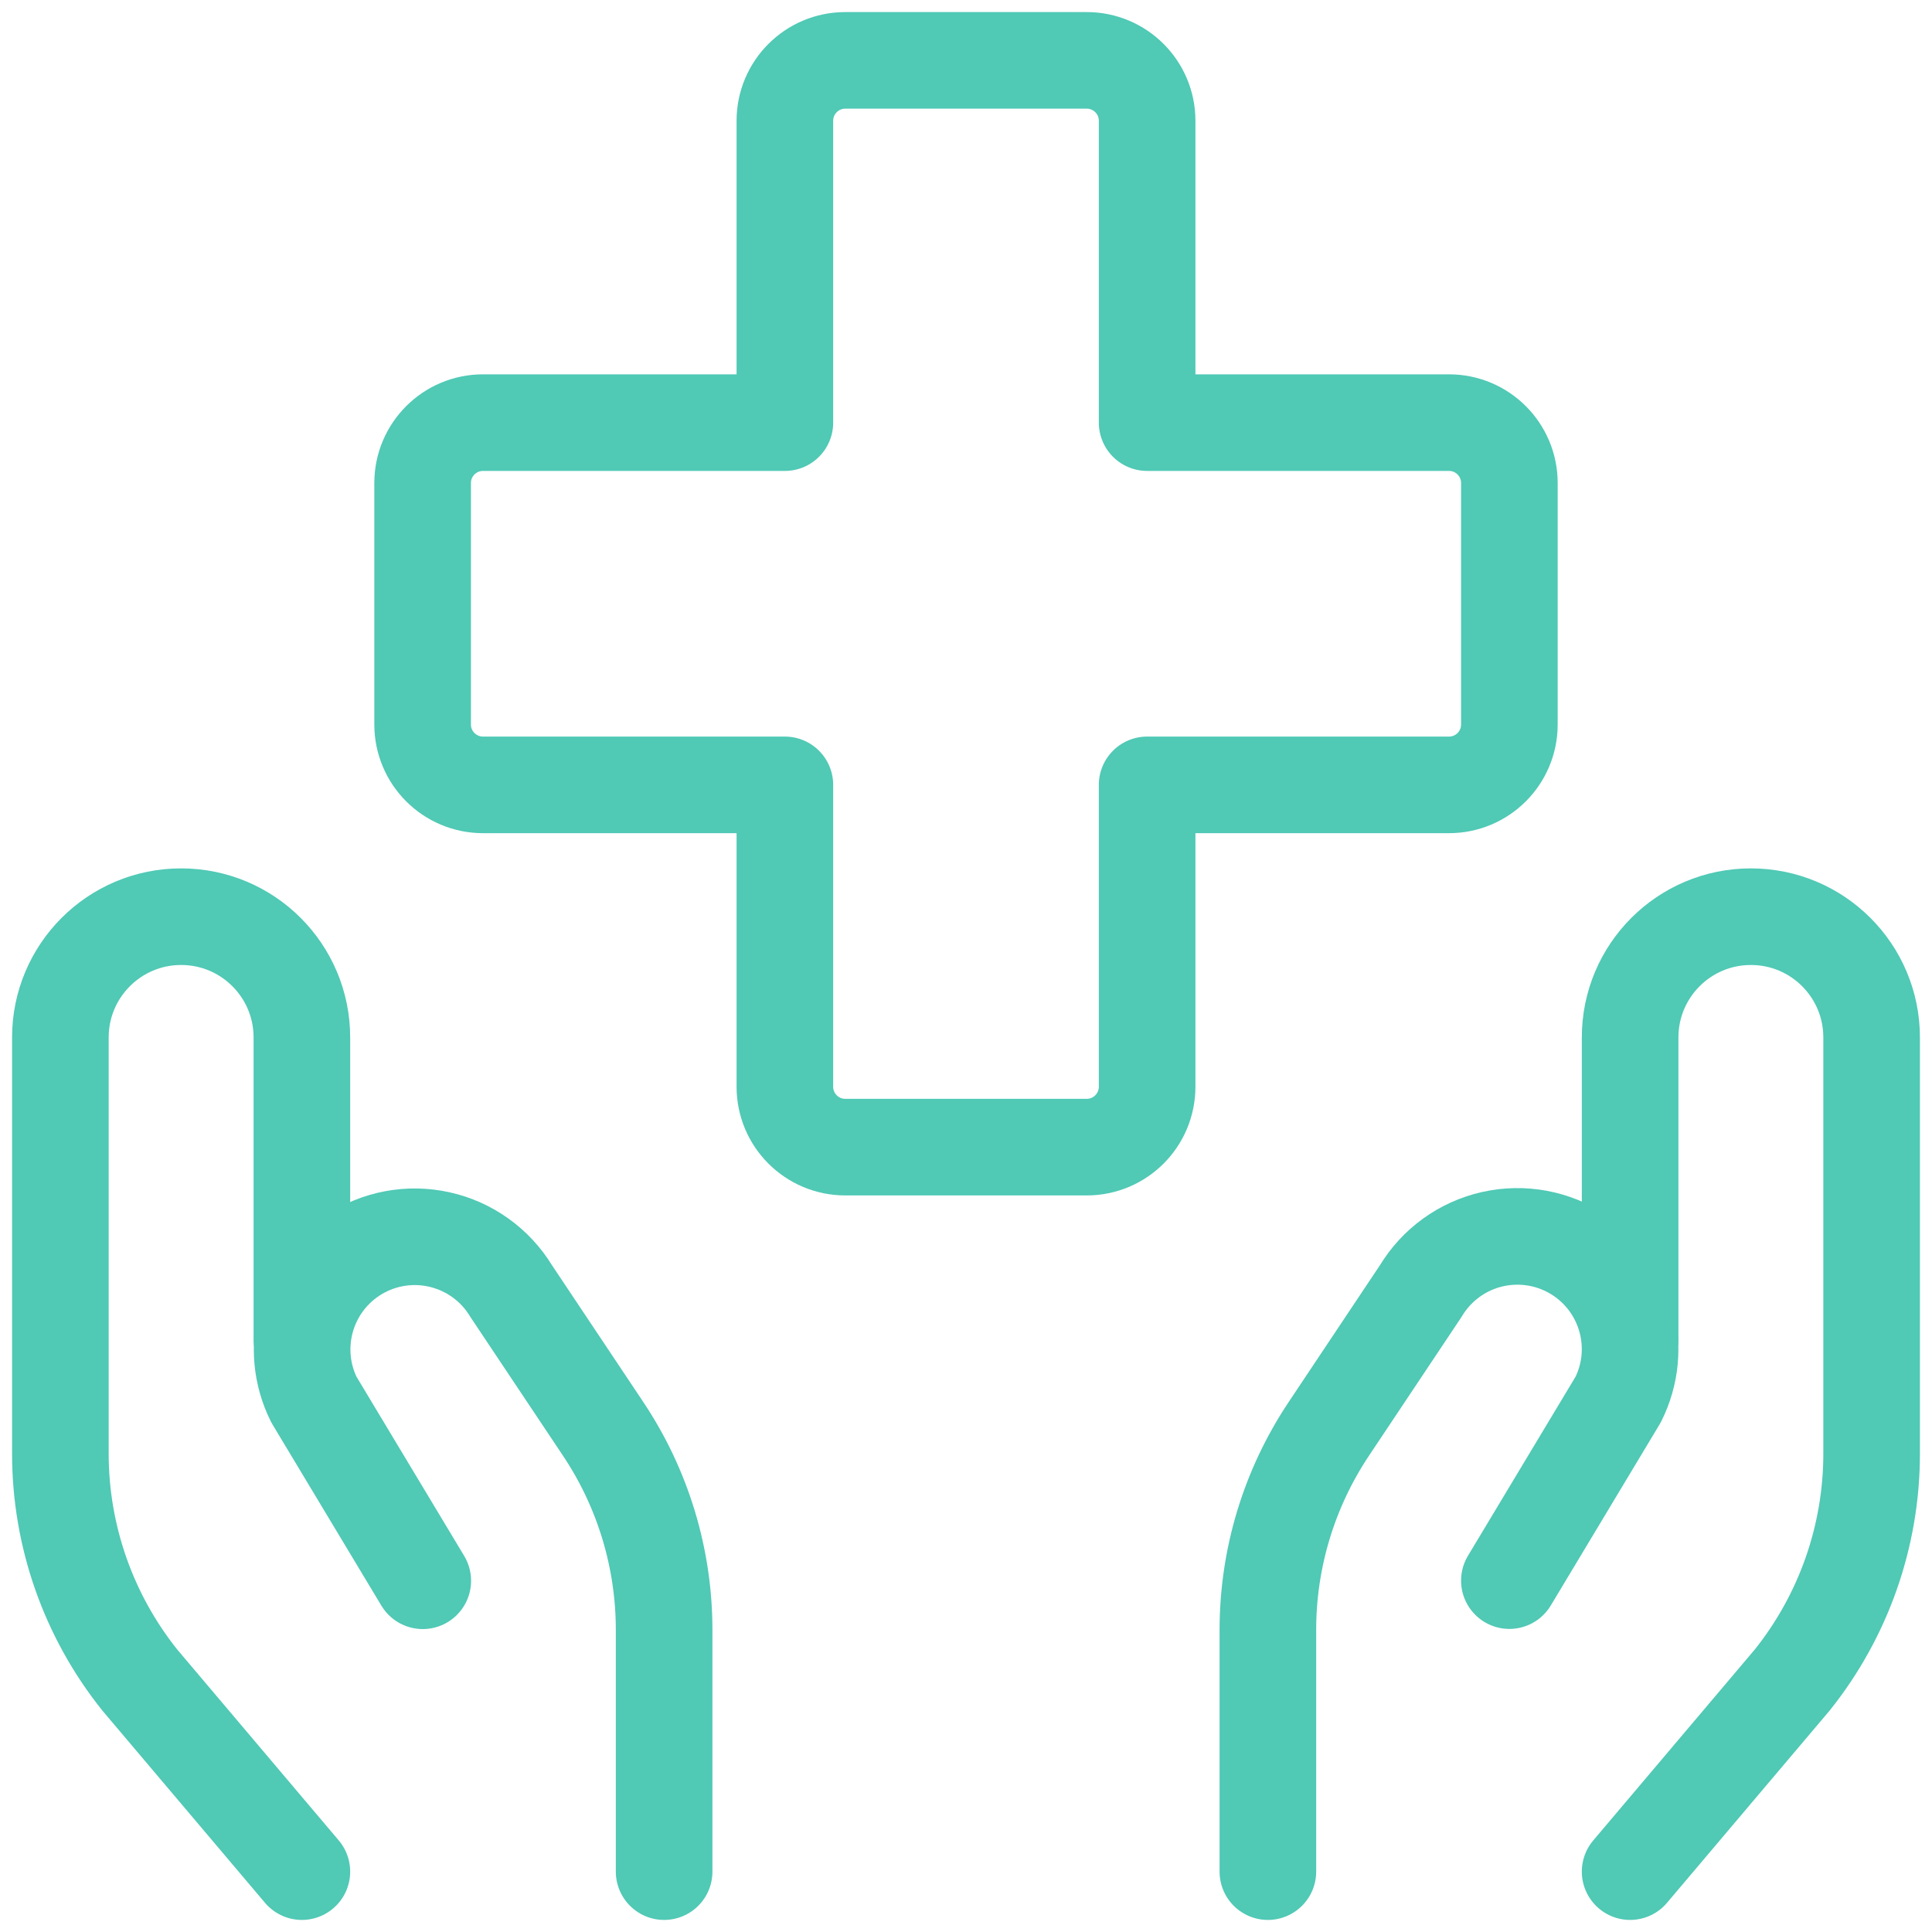 <svg width="40" height="40" viewBox="0 0 40 40" fill="none" xmlns="http://www.w3.org/2000/svg">
<path fill-rule="evenodd" clip-rule="evenodd" d="M31.25 10C31.25 9.31 30.69 8.75 30 8.75H23.75V2.5C23.75 1.81 23.19 1.25 22.5 1.25H17.5C16.81 1.25 16.25 1.81 16.25 2.5V8.75H10C9.31 8.75 8.75 9.31 8.75 10V15C8.75 15.69 9.31 16.25 10 16.25H16.25V22.5C16.25 23.19 16.81 23.75 17.5 23.75H22.5C23.19 23.75 23.75 23.19 23.75 22.5V16.25H30C30.69 16.25 31.25 15.69 31.25 15V10Z" stroke="#50C9B5" stroke-width="2" stroke-linecap="round" stroke-linejoin="round"/>
<path d="M6.25 38.75L2.893 34.782C1.83 33.452 1.25 31.8 1.25 30.097V21.479C1.25 20.098 2.369 18.979 3.75 18.979V18.979C5.131 18.979 6.25 20.098 6.25 21.479V27.729" stroke="#50C9B5" stroke-width="2" stroke-linecap="round" stroke-linejoin="round"/>
<path d="M13.75 38.75V33.75C13.751 32.267 13.312 30.817 12.488 29.584L10.585 26.733C10.255 26.188 9.717 25.8 9.094 25.662C8.472 25.523 7.82 25.645 7.29 26V26C6.315 26.653 5.977 27.928 6.5 28.979L8.753 32.728" stroke="#50C9B5" stroke-width="2" stroke-linecap="round" stroke-linejoin="round"/>
<path d="M33.75 38.75L37.107 34.782C38.17 33.452 38.75 31.8 38.75 30.097V21.479C38.75 20.098 37.631 18.979 36.25 18.979V18.979C34.869 18.979 33.75 20.098 33.75 21.479V27.729" stroke="#50C9B5" stroke-width="2" stroke-linecap="round" stroke-linejoin="round"/>
<path d="M26.25 38.75V33.75C26.249 32.267 26.688 30.817 27.512 29.583L29.415 26.73C29.744 26.183 30.282 25.794 30.904 25.655C31.527 25.515 32.179 25.636 32.71 25.99V25.99C33.689 26.643 34.029 27.922 33.503 28.975L31.25 32.725" stroke="#50C9B5" stroke-width="2" stroke-linecap="round" stroke-linejoin="round"/>
</svg>
